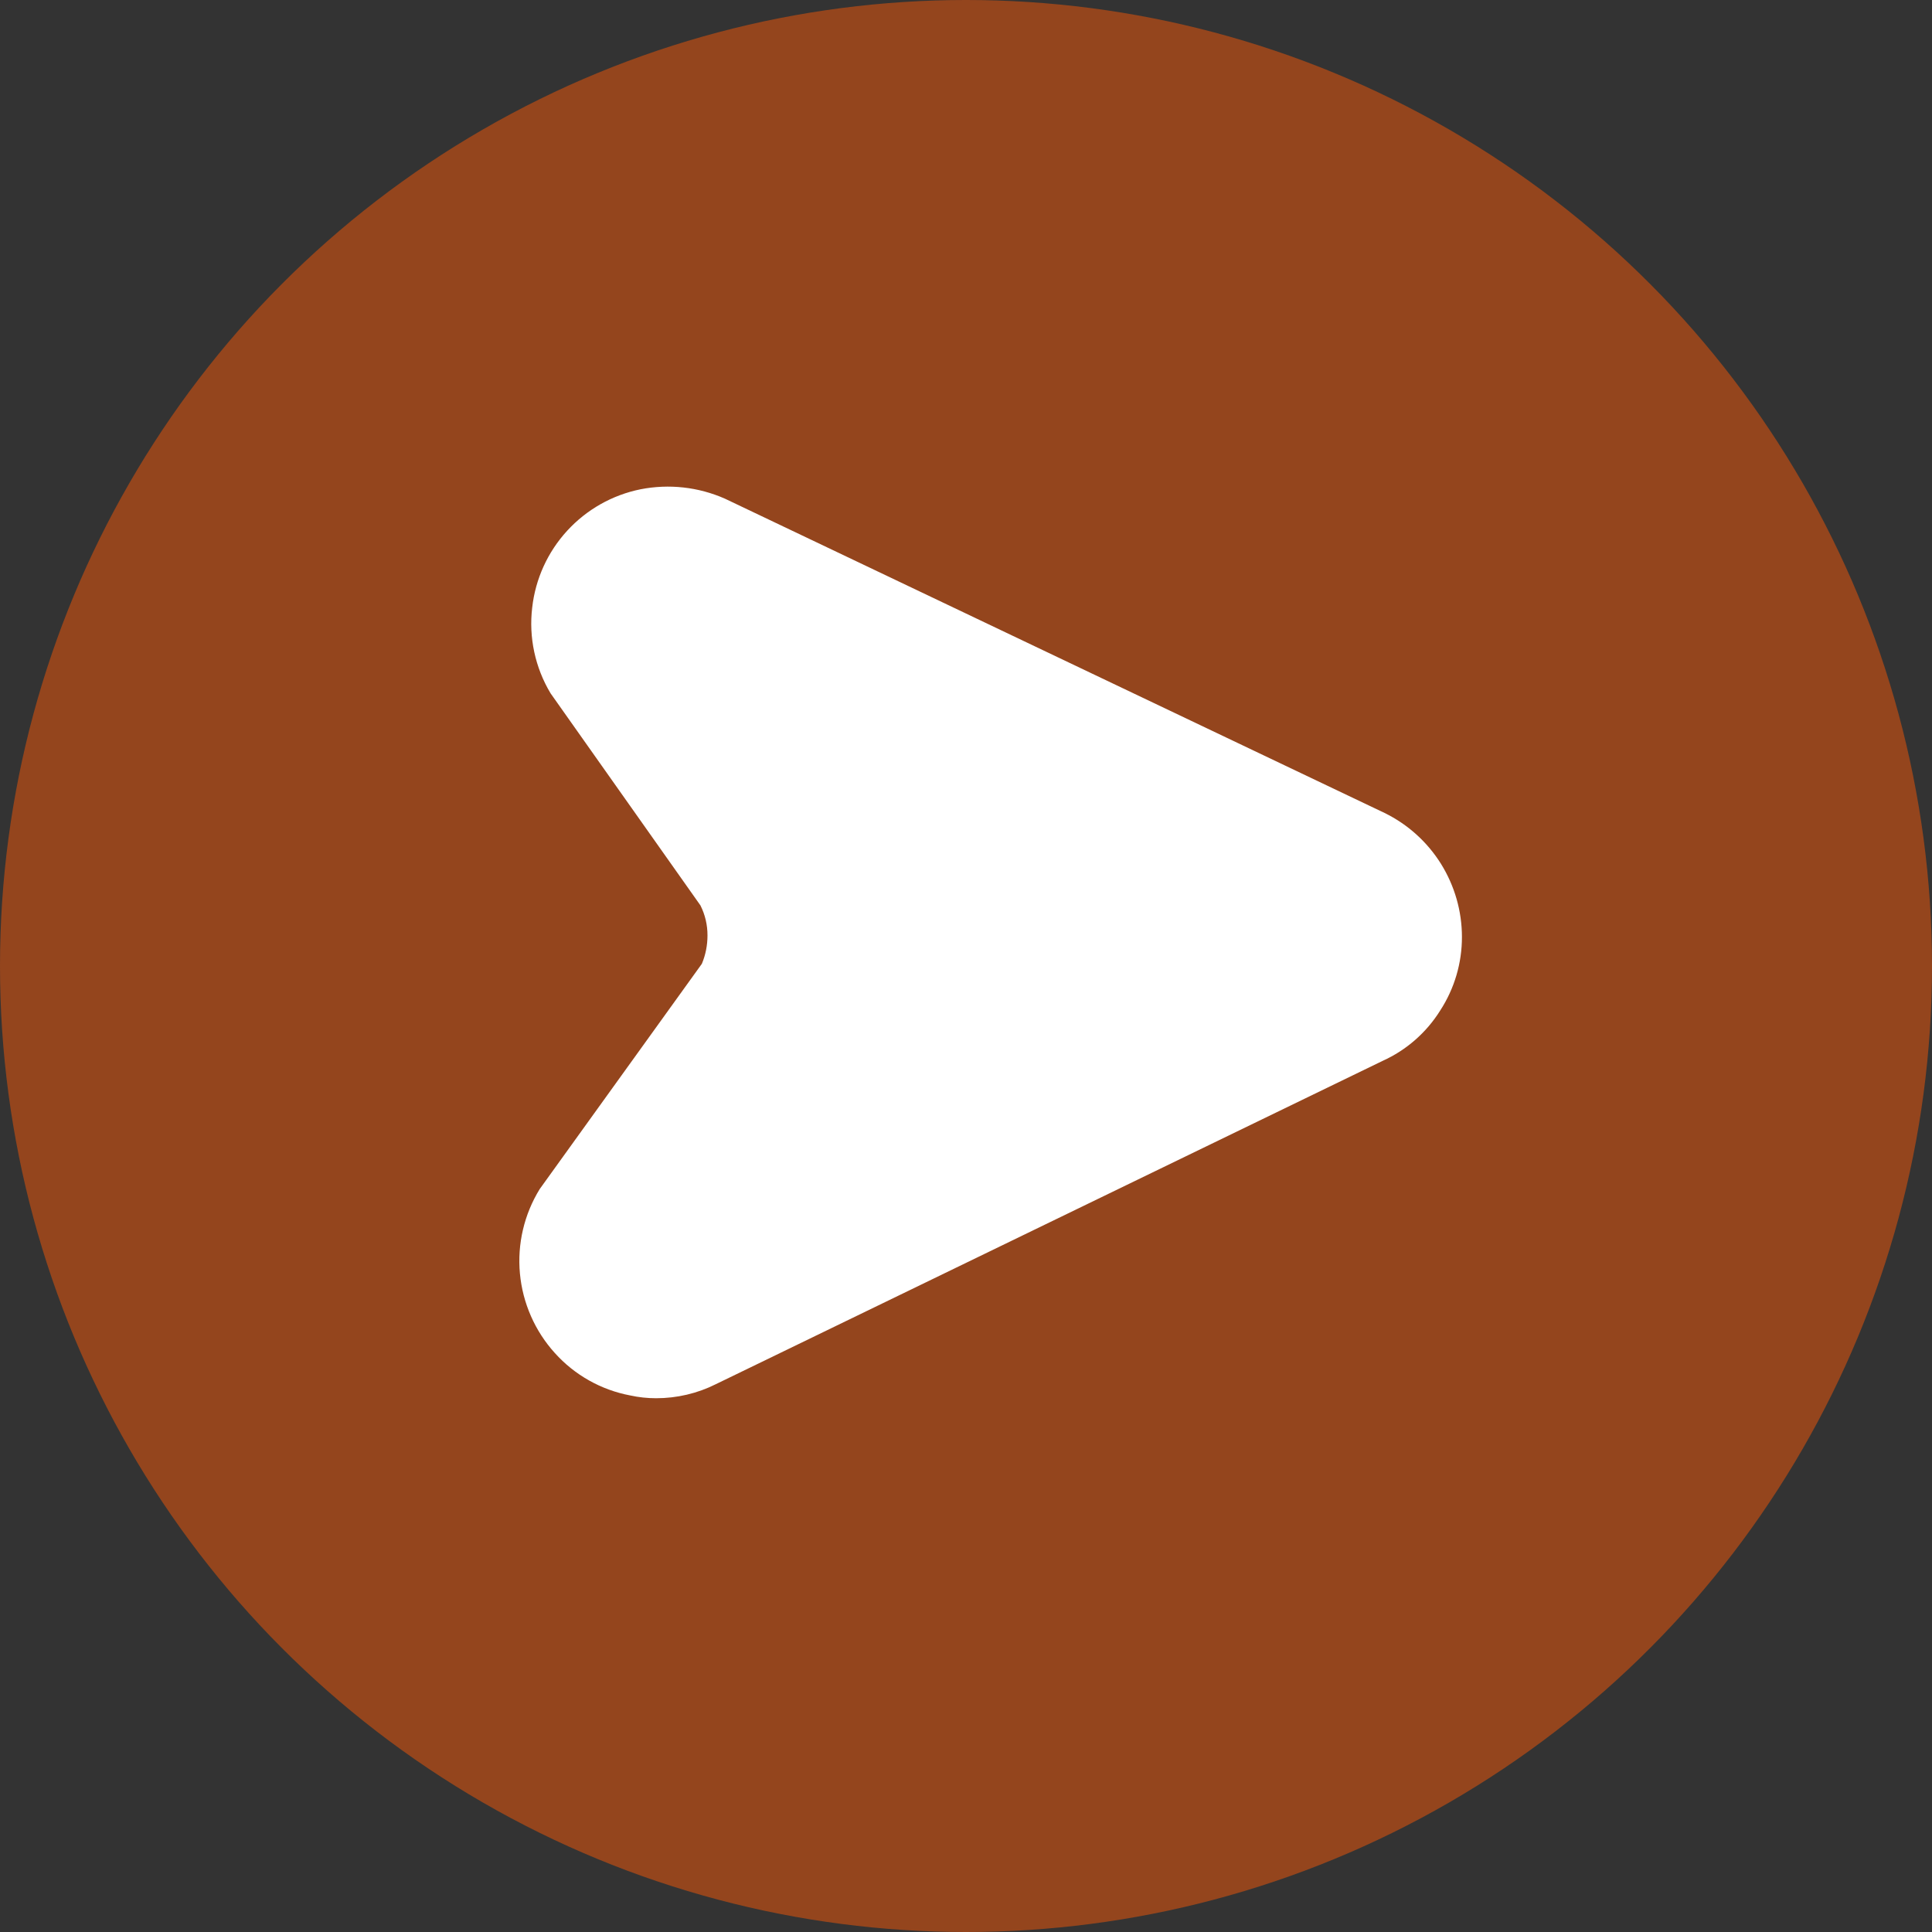 <svg width="36" height="36" viewBox="0 0 36 36" fill="none" xmlns="http://www.w3.org/2000/svg">
<rect x="0" y="0" width="36" height="36" fill="#333333" stroke="none"/>
<circle cx="18" cy="18" r="18" fill="#94451D"/>
<path d="M27.241 17.458C27.242 17.944 27.102 18.42 26.837 18.828C26.58 19.24 26.207 19.567 25.765 19.767L13.341 25.791C12.995 25.965 12.613 26.054 12.226 26.054C12.063 26.054 11.902 26.037 11.743 26.002C11.201 25.9 10.707 25.622 10.338 25.211C9.967 24.801 9.739 24.281 9.688 23.73C9.637 23.179 9.767 22.627 10.057 22.156L13.078 17.959C13.148 17.792 13.183 17.613 13.183 17.432C13.184 17.237 13.139 17.044 13.051 16.87L10.259 12.919C9.971 12.439 9.85 11.876 9.917 11.32C9.977 10.787 10.205 10.286 10.568 9.89C10.931 9.494 11.41 9.223 11.936 9.117C12.466 9.013 13.014 9.074 13.508 9.292L25.801 15.149C26.233 15.361 26.596 15.689 26.851 16.097C27.105 16.506 27.241 16.977 27.241 17.458Z" fill="white"/>
</svg>

